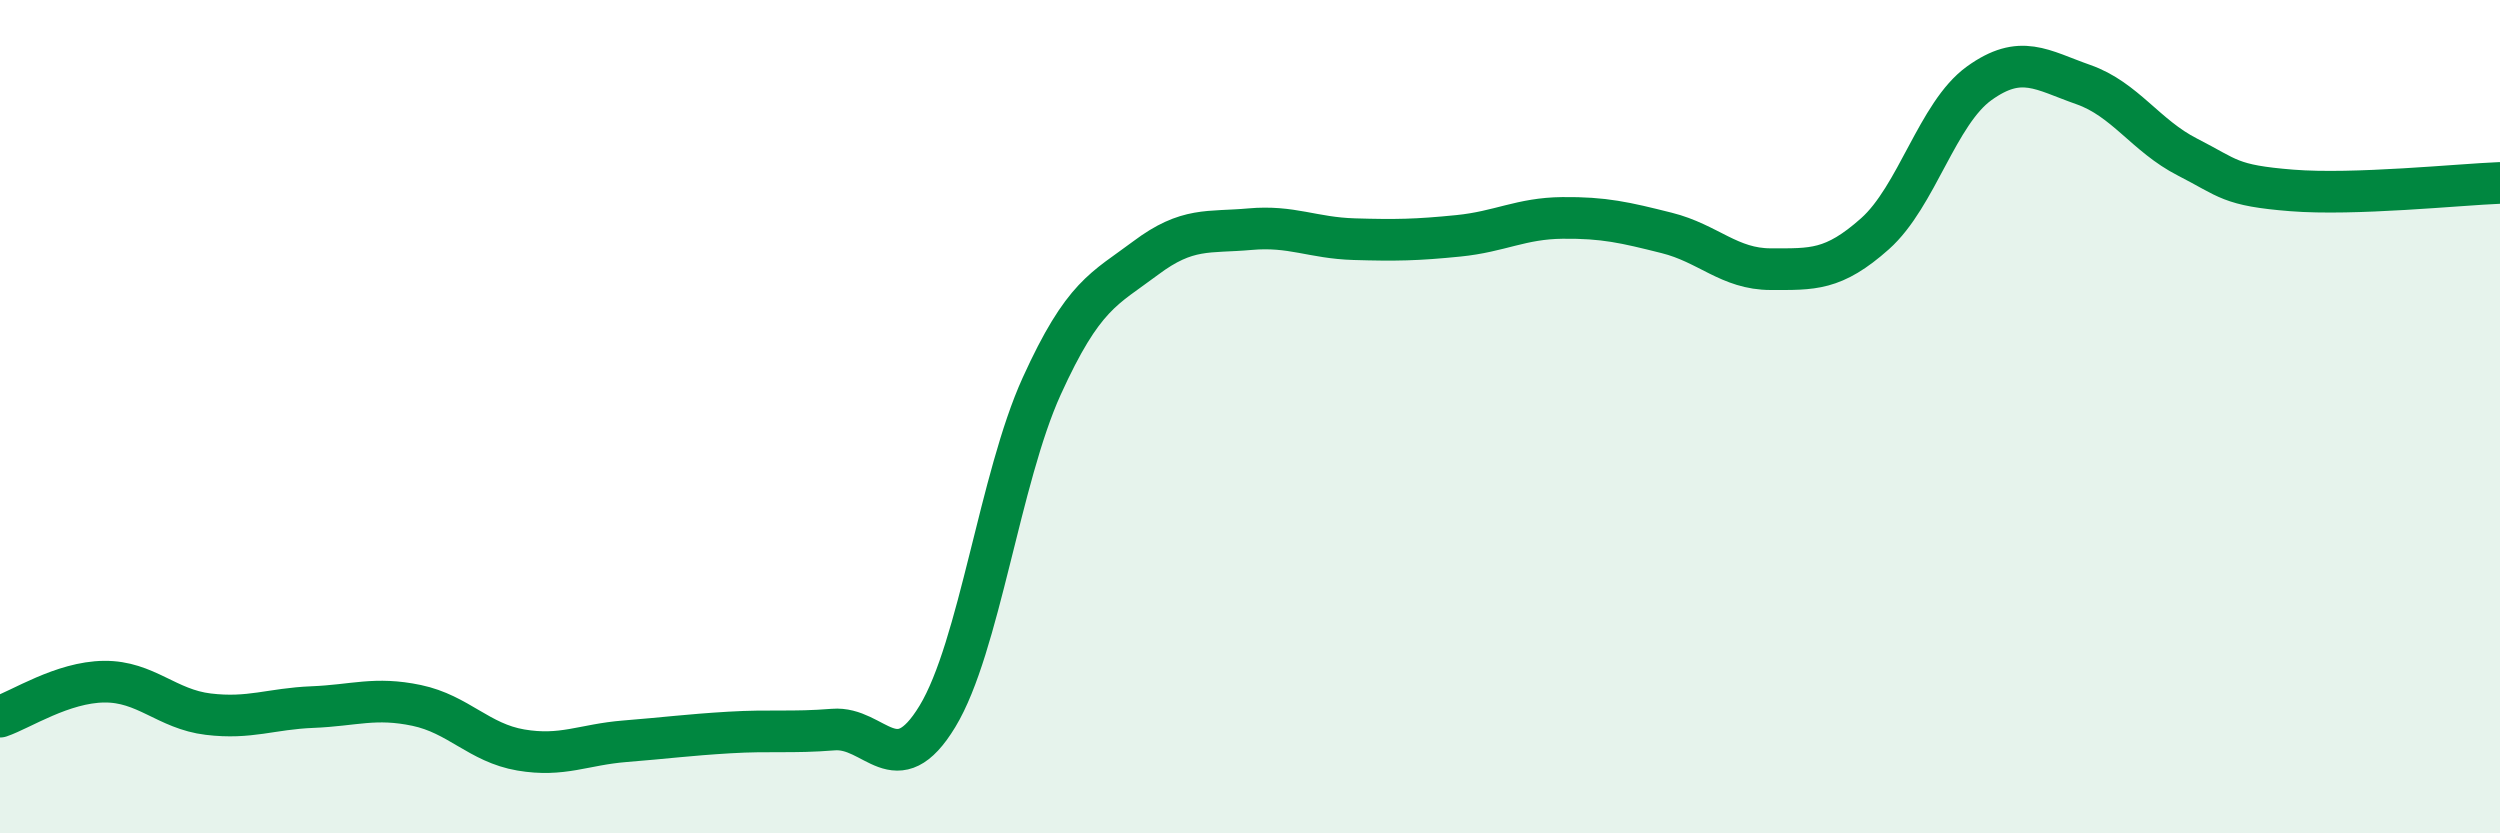 
    <svg width="60" height="20" viewBox="0 0 60 20" xmlns="http://www.w3.org/2000/svg">
      <path
        d="M 0,17.2 C 0.5,17.03 1.5,16.37 2.5,16.36 C 3.5,16.35 4,17.02 5,17.14 C 6,17.26 6.5,17.01 7.5,16.97 C 8.5,16.93 9,16.72 10,16.93 C 11,17.14 11.5,17.83 12.5,18 C 13.5,18.17 14,17.87 15,17.79 C 16,17.71 16.5,17.64 17.5,17.58 C 18.5,17.52 19,17.59 20,17.51 C 21,17.43 21.5,18.84 22.5,17.19 C 23.5,15.54 24,11.47 25,9.27 C 26,7.07 26.5,6.94 27.5,6.19 C 28.5,5.44 29,5.59 30,5.5 C 31,5.41 31.5,5.71 32.5,5.74 C 33.5,5.77 34,5.76 35,5.66 C 36,5.56 36.5,5.24 37.5,5.23 C 38.5,5.22 39,5.34 40,5.59 C 41,5.84 41.5,6.46 42.5,6.46 C 43.5,6.46 44,6.5 45,5.61 C 46,4.72 46.5,2.72 47.5,2 C 48.5,1.28 49,1.68 50,2.03 C 51,2.38 51.5,3.26 52.5,3.77 C 53.5,4.28 53.5,4.45 55,4.57 C 56.5,4.69 59,4.43 60,4.39L60 20L0 20Z"
        fill="#008740"
        opacity="0.1"
        stroke-linecap="round"
        stroke-linejoin="round"
      />
      <path
        d="M 0,17.2 C 0.5,17.03 1.5,16.37 2.5,16.36 C 3.5,16.35 4,17.02 5,17.14 C 6,17.26 6.5,17.01 7.5,16.97 C 8.5,16.93 9,16.72 10,16.93 C 11,17.14 11.5,17.83 12.5,18 C 13.5,18.17 14,17.87 15,17.79 C 16,17.71 16.5,17.64 17.5,17.58 C 18.5,17.52 19,17.59 20,17.51 C 21,17.43 21.5,18.84 22.5,17.19 C 23.5,15.54 24,11.47 25,9.27 C 26,7.07 26.5,6.94 27.5,6.19 C 28.5,5.44 29,5.59 30,5.5 C 31,5.41 31.5,5.71 32.5,5.74 C 33.5,5.77 34,5.76 35,5.66 C 36,5.56 36.5,5.24 37.5,5.23 C 38.5,5.22 39,5.34 40,5.59 C 41,5.84 41.5,6.46 42.5,6.46 C 43.5,6.46 44,6.5 45,5.61 C 46,4.72 46.5,2.72 47.5,2 C 48.5,1.28 49,1.68 50,2.03 C 51,2.38 51.5,3.26 52.5,3.77 C 53.5,4.28 53.5,4.45 55,4.57 C 56.5,4.69 59,4.43 60,4.39"
        stroke="#008740"
        stroke-width="1"
        fill="none"
        stroke-linecap="round"
        stroke-linejoin="round"
      />
    </svg>
  